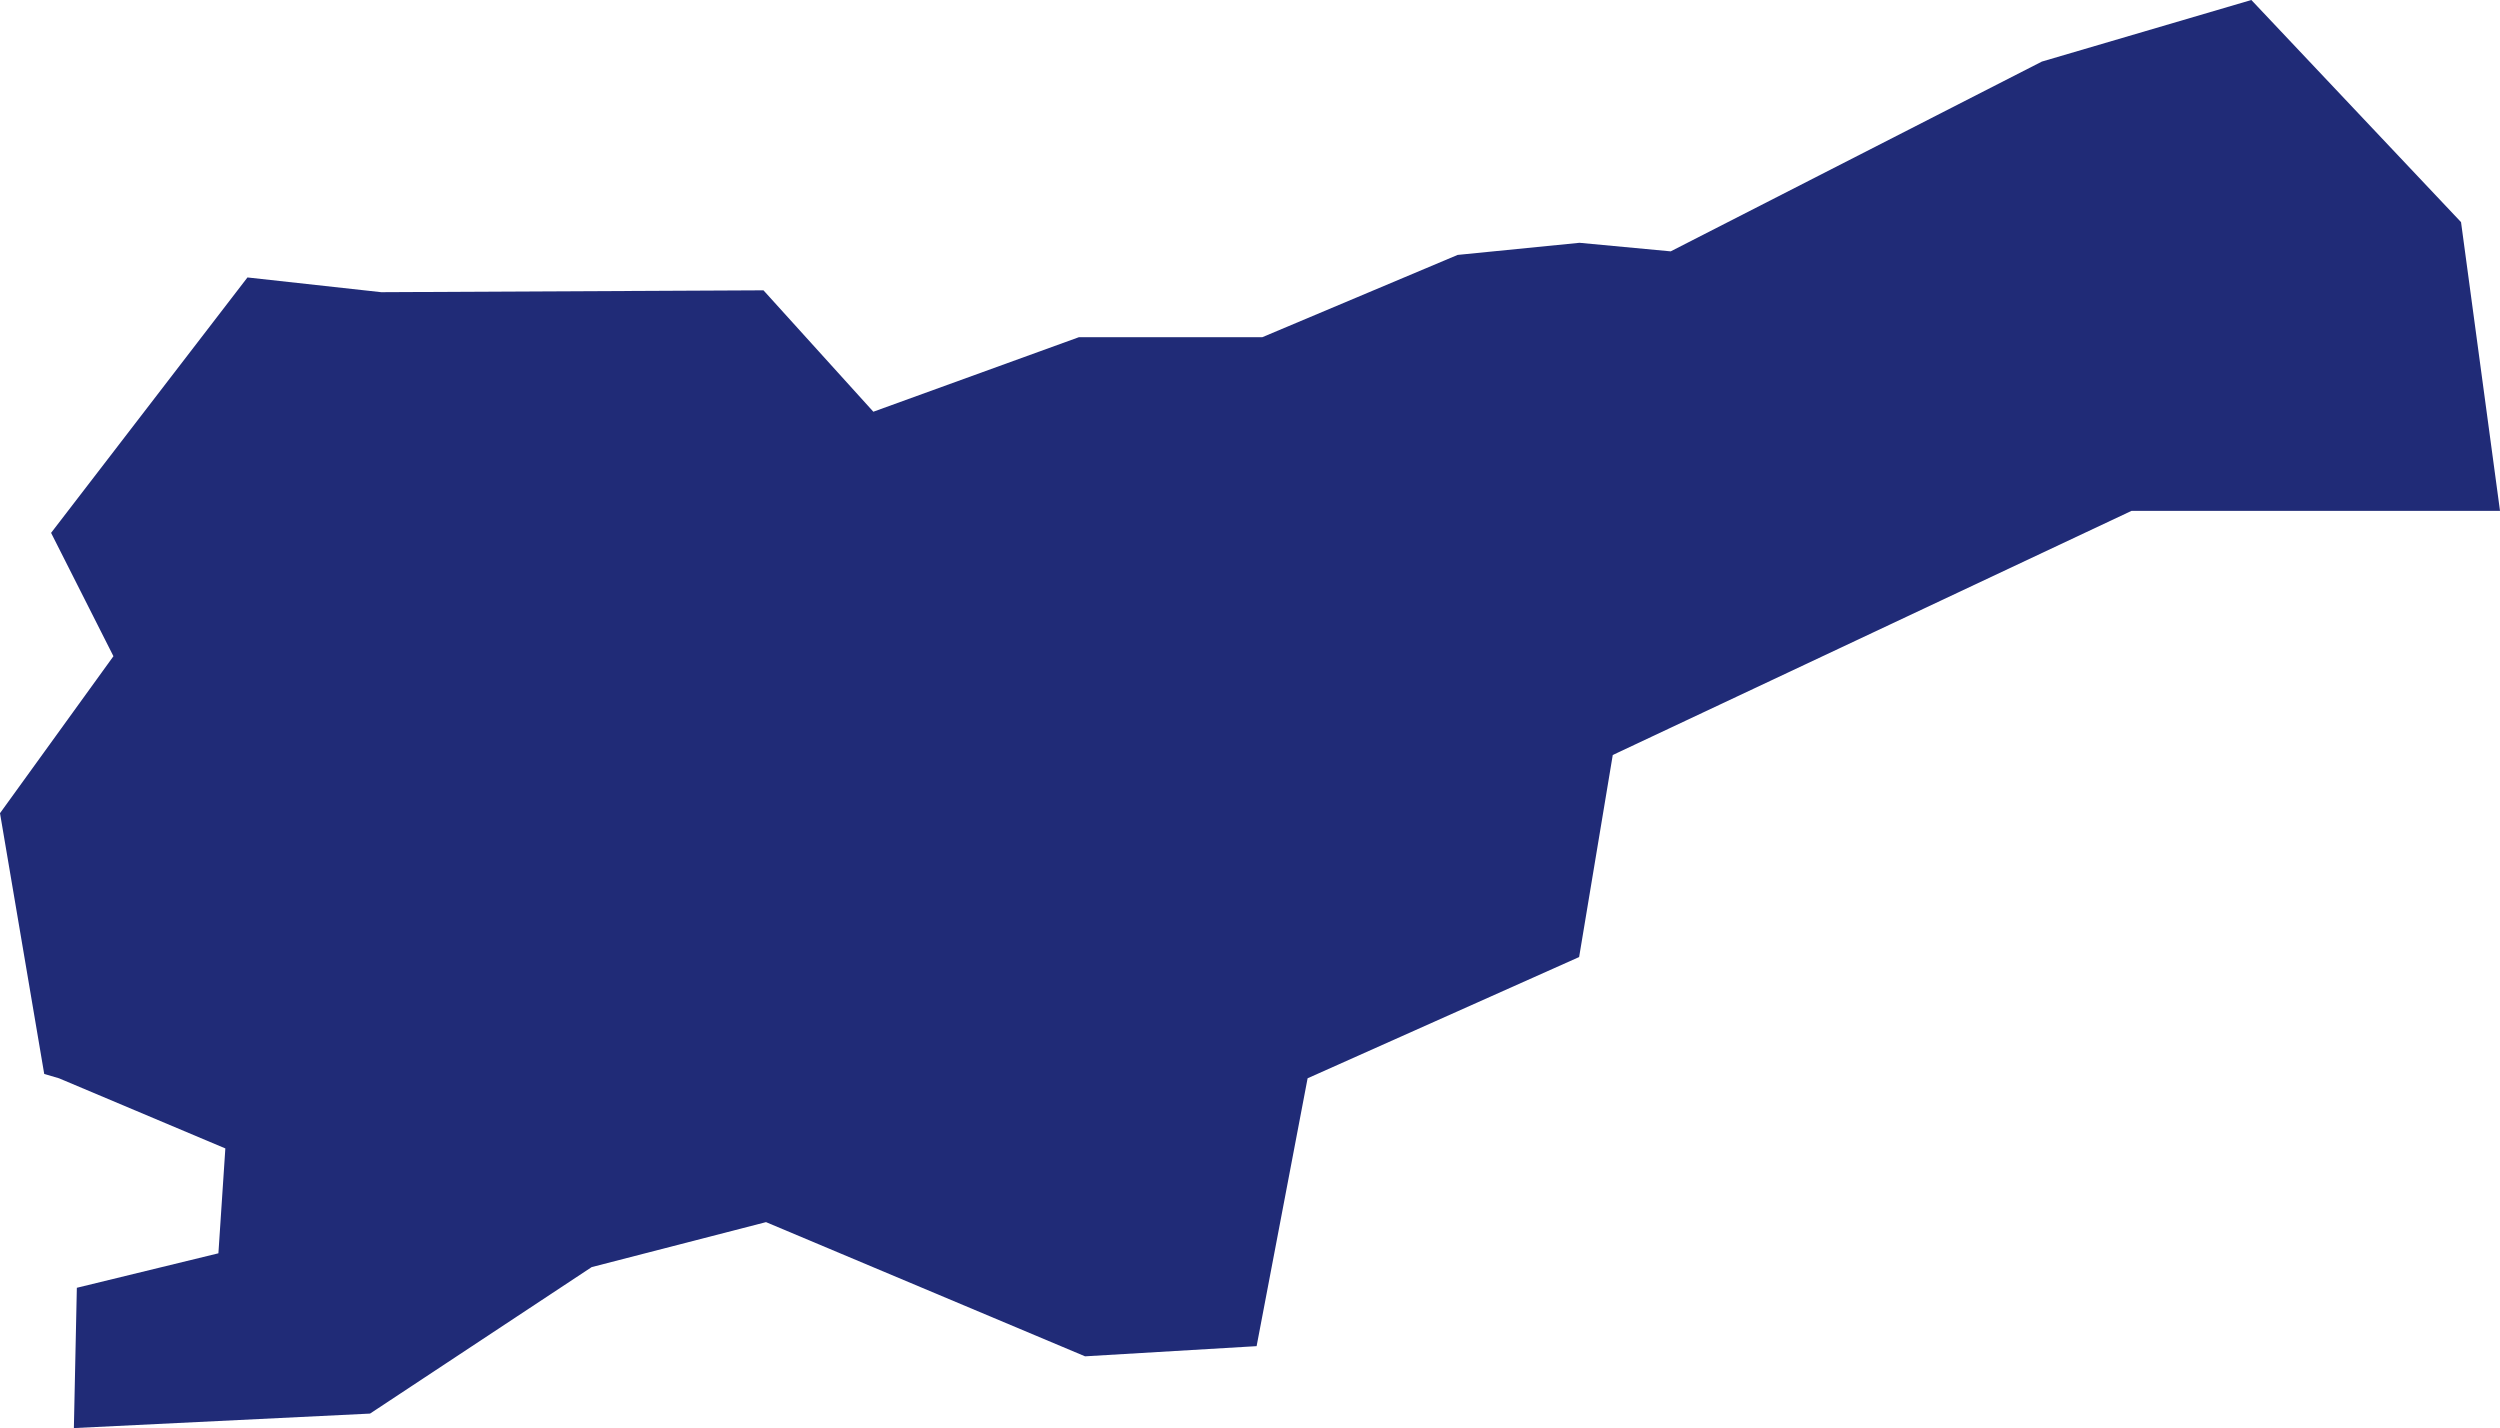 <?xml version="1.0" encoding="UTF-8"?>
<svg xmlns="http://www.w3.org/2000/svg" id="Ebene_1" viewBox="0 0 295.1 168.57">
  <defs>
    <style>.cls-1{fill:#202B77;}</style>
  </defs>
  <polygon class="cls-1" points="290.5 26.22 265.75 0 241.02 7.27 197.21 29.67 186.44 28.66 172.06 30.09 149.01 39.8 127.36 39.8 103.09 48.6 90.12 34.27 45 34.49 29.21 32.75 6.03 62.9 13.39 77.46 0 95.99 5.22 126.77 6.96 127.28 26.6 135.56 25.78 147.94 9.07 152.01 8.72 168.57 43.68 166.86 69.84 149.57 90.42 144.26 128.08 160.1 148.33 158.9 154.35 127.28 186.4 112.97 190.37 89.12 251.61 60.3 295.1 60.3 290.5 26.22"></polygon>
</svg>
